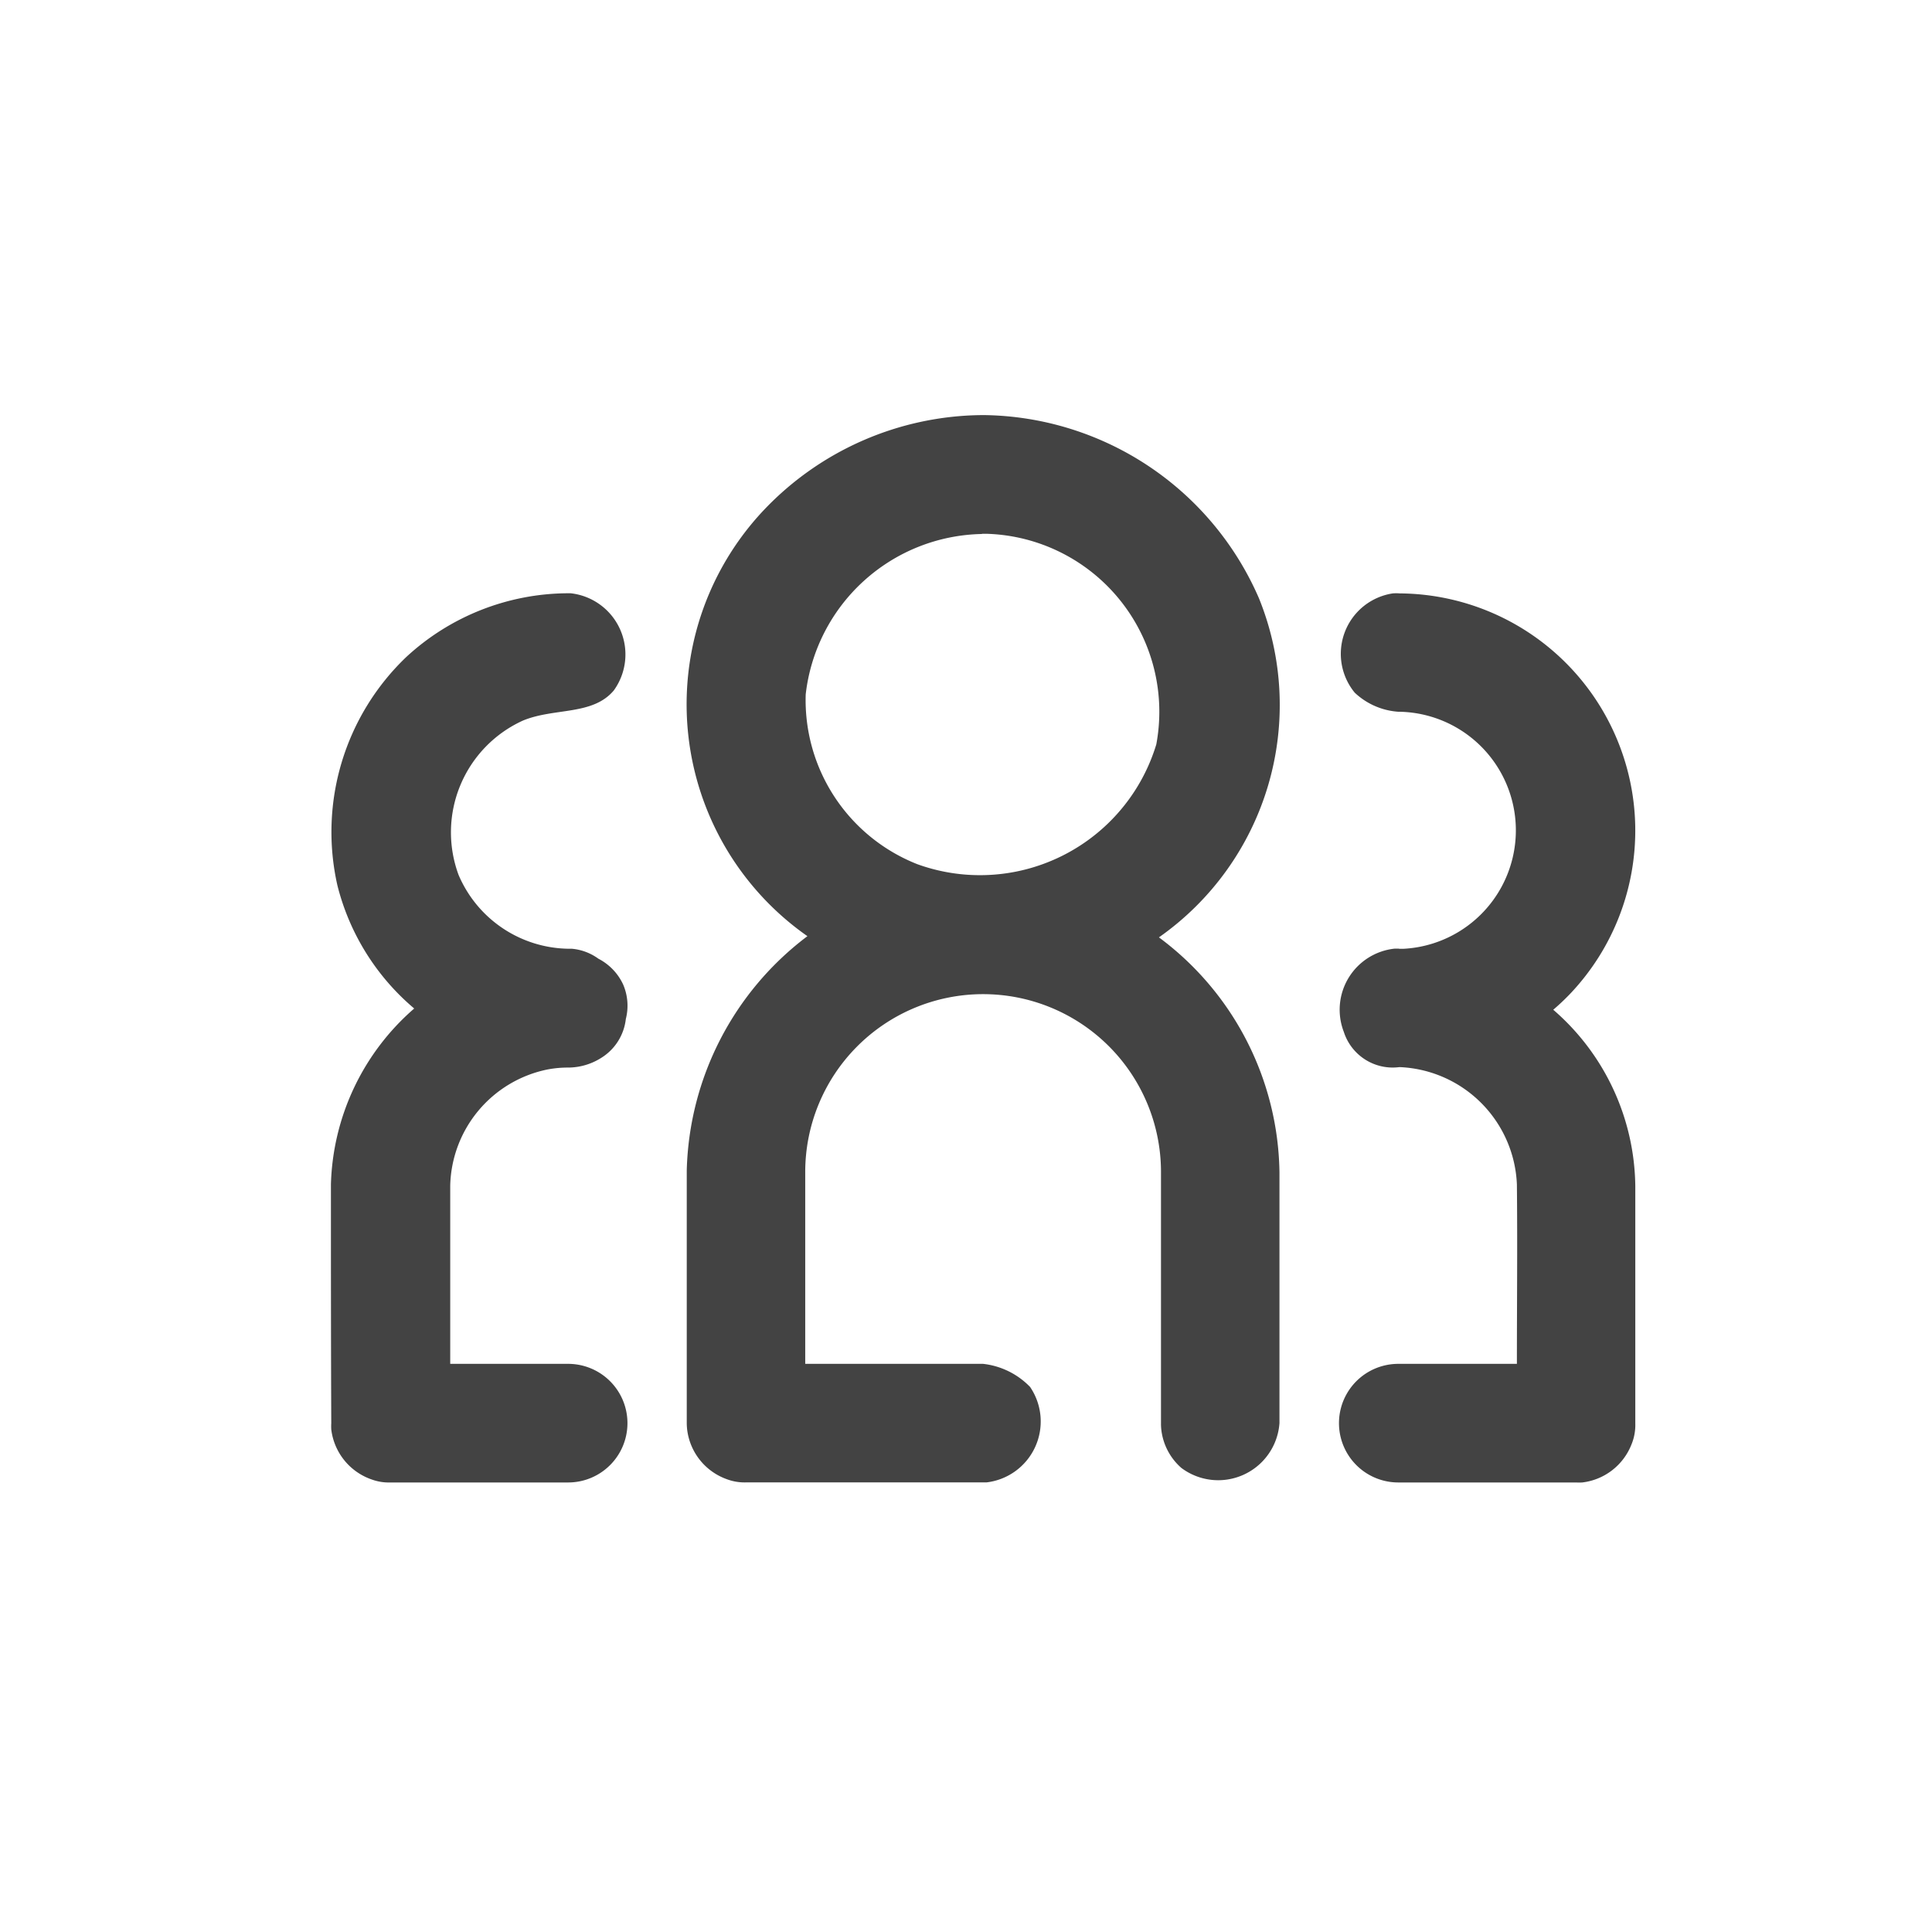 <svg xmlns="http://www.w3.org/2000/svg" width="28" height="28" viewBox="0 0 28 28">
  <g id="グループ_32" data-name="グループ 32" transform="translate(0.499)">
    <rect id="長方形_108" data-name="長方形 108" width="28" height="28" transform="translate(-0.499)" fill="none"/>
    <path id="パス_20" data-name="パス 20" d="M11.912,14.556a4.1,4.1,0,0,1-.63-6.188A4.406,4.406,0,0,1,14.427,7h.055a4.406,4.406,0,0,1,3.967,2.653A4.115,4.115,0,0,1,17,14.569a4.312,4.312,0,0,1,1.747,3.409v3.631a.89.89,0,0,1-1.421.65.865.865,0,0,1-.291-.552.741.741,0,0,1-.005-.1c0-1.215,0-2.431,0-3.646a2.578,2.578,0,0,0-5.156.018V20.75h2.578a1.118,1.118,0,0,1,.681.335.889.889,0,0,1-.632,1.383H11.017a.734.734,0,0,1-.284-.048.875.875,0,0,1-.57-.715.89.89,0,0,1-.006-.1c0-1.219,0-2.438,0-3.658a4.386,4.386,0,0,1,1.755-3.4Zm8.57.179h.009l.045,0a1.719,1.719,0,0,0-.07-3.436,1.023,1.023,0,0,1-.628-.276.886.886,0,0,1,.551-1.439.587.587,0,0,1,.1,0,3.437,3.437,0,0,1,2.48,5.793,3.357,3.357,0,0,1-.254.241,3.427,3.427,0,0,1,1.189,2.557v3.438a.741.741,0,0,1-.057.309.877.877,0,0,1-.712.547.793.793,0,0,1-.09,0H20.469a.859.859,0,0,1,0-1.719h1.719c0-.866.009-1.733,0-2.6a1.775,1.775,0,0,0-1.685-1.7H20.48a.744.744,0,0,1-.8-.51.89.89,0,0,1,.74-1.208h.058ZM6.207,15.6a3.427,3.427,0,0,1-1.113-1.784,3.507,3.507,0,0,1,1-3.312,3.471,3.471,0,0,1,2.338-.922h.042A.892.892,0,0,1,9.1,10.99c-.308.367-.861.248-1.317.437a1.779,1.779,0,0,0-.933,2.237,1.758,1.758,0,0,0,1.6,1.07h.042a.768.768,0,0,1,.384.144.8.8,0,0,1,.359.374.777.777,0,0,1,.039.5.762.762,0,0,1-.359.565.9.9,0,0,1-.468.139,1.581,1.581,0,0,0-.305.027,1.76,1.76,0,0,0-1.413,1.681V20.75H8.438a.859.859,0,1,1,0,1.719H5.861a.717.717,0,0,1-.266-.042.878.878,0,0,1-.59-.727.784.784,0,0,1,0-.09C5,20.457,5,19.3,5,18.15A3.5,3.5,0,0,1,6.207,15.6Zm8.23-6.877a2.621,2.621,0,0,0-2.556,2.324A2.556,2.556,0,0,0,13.5,13.509a2.67,2.67,0,0,0,3.462-1.737A2.58,2.58,0,0,0,14.5,8.72h-.068Z" transform="translate(-0.703 -0.984)" fill="#434343"/>
  </g>
</svg>
